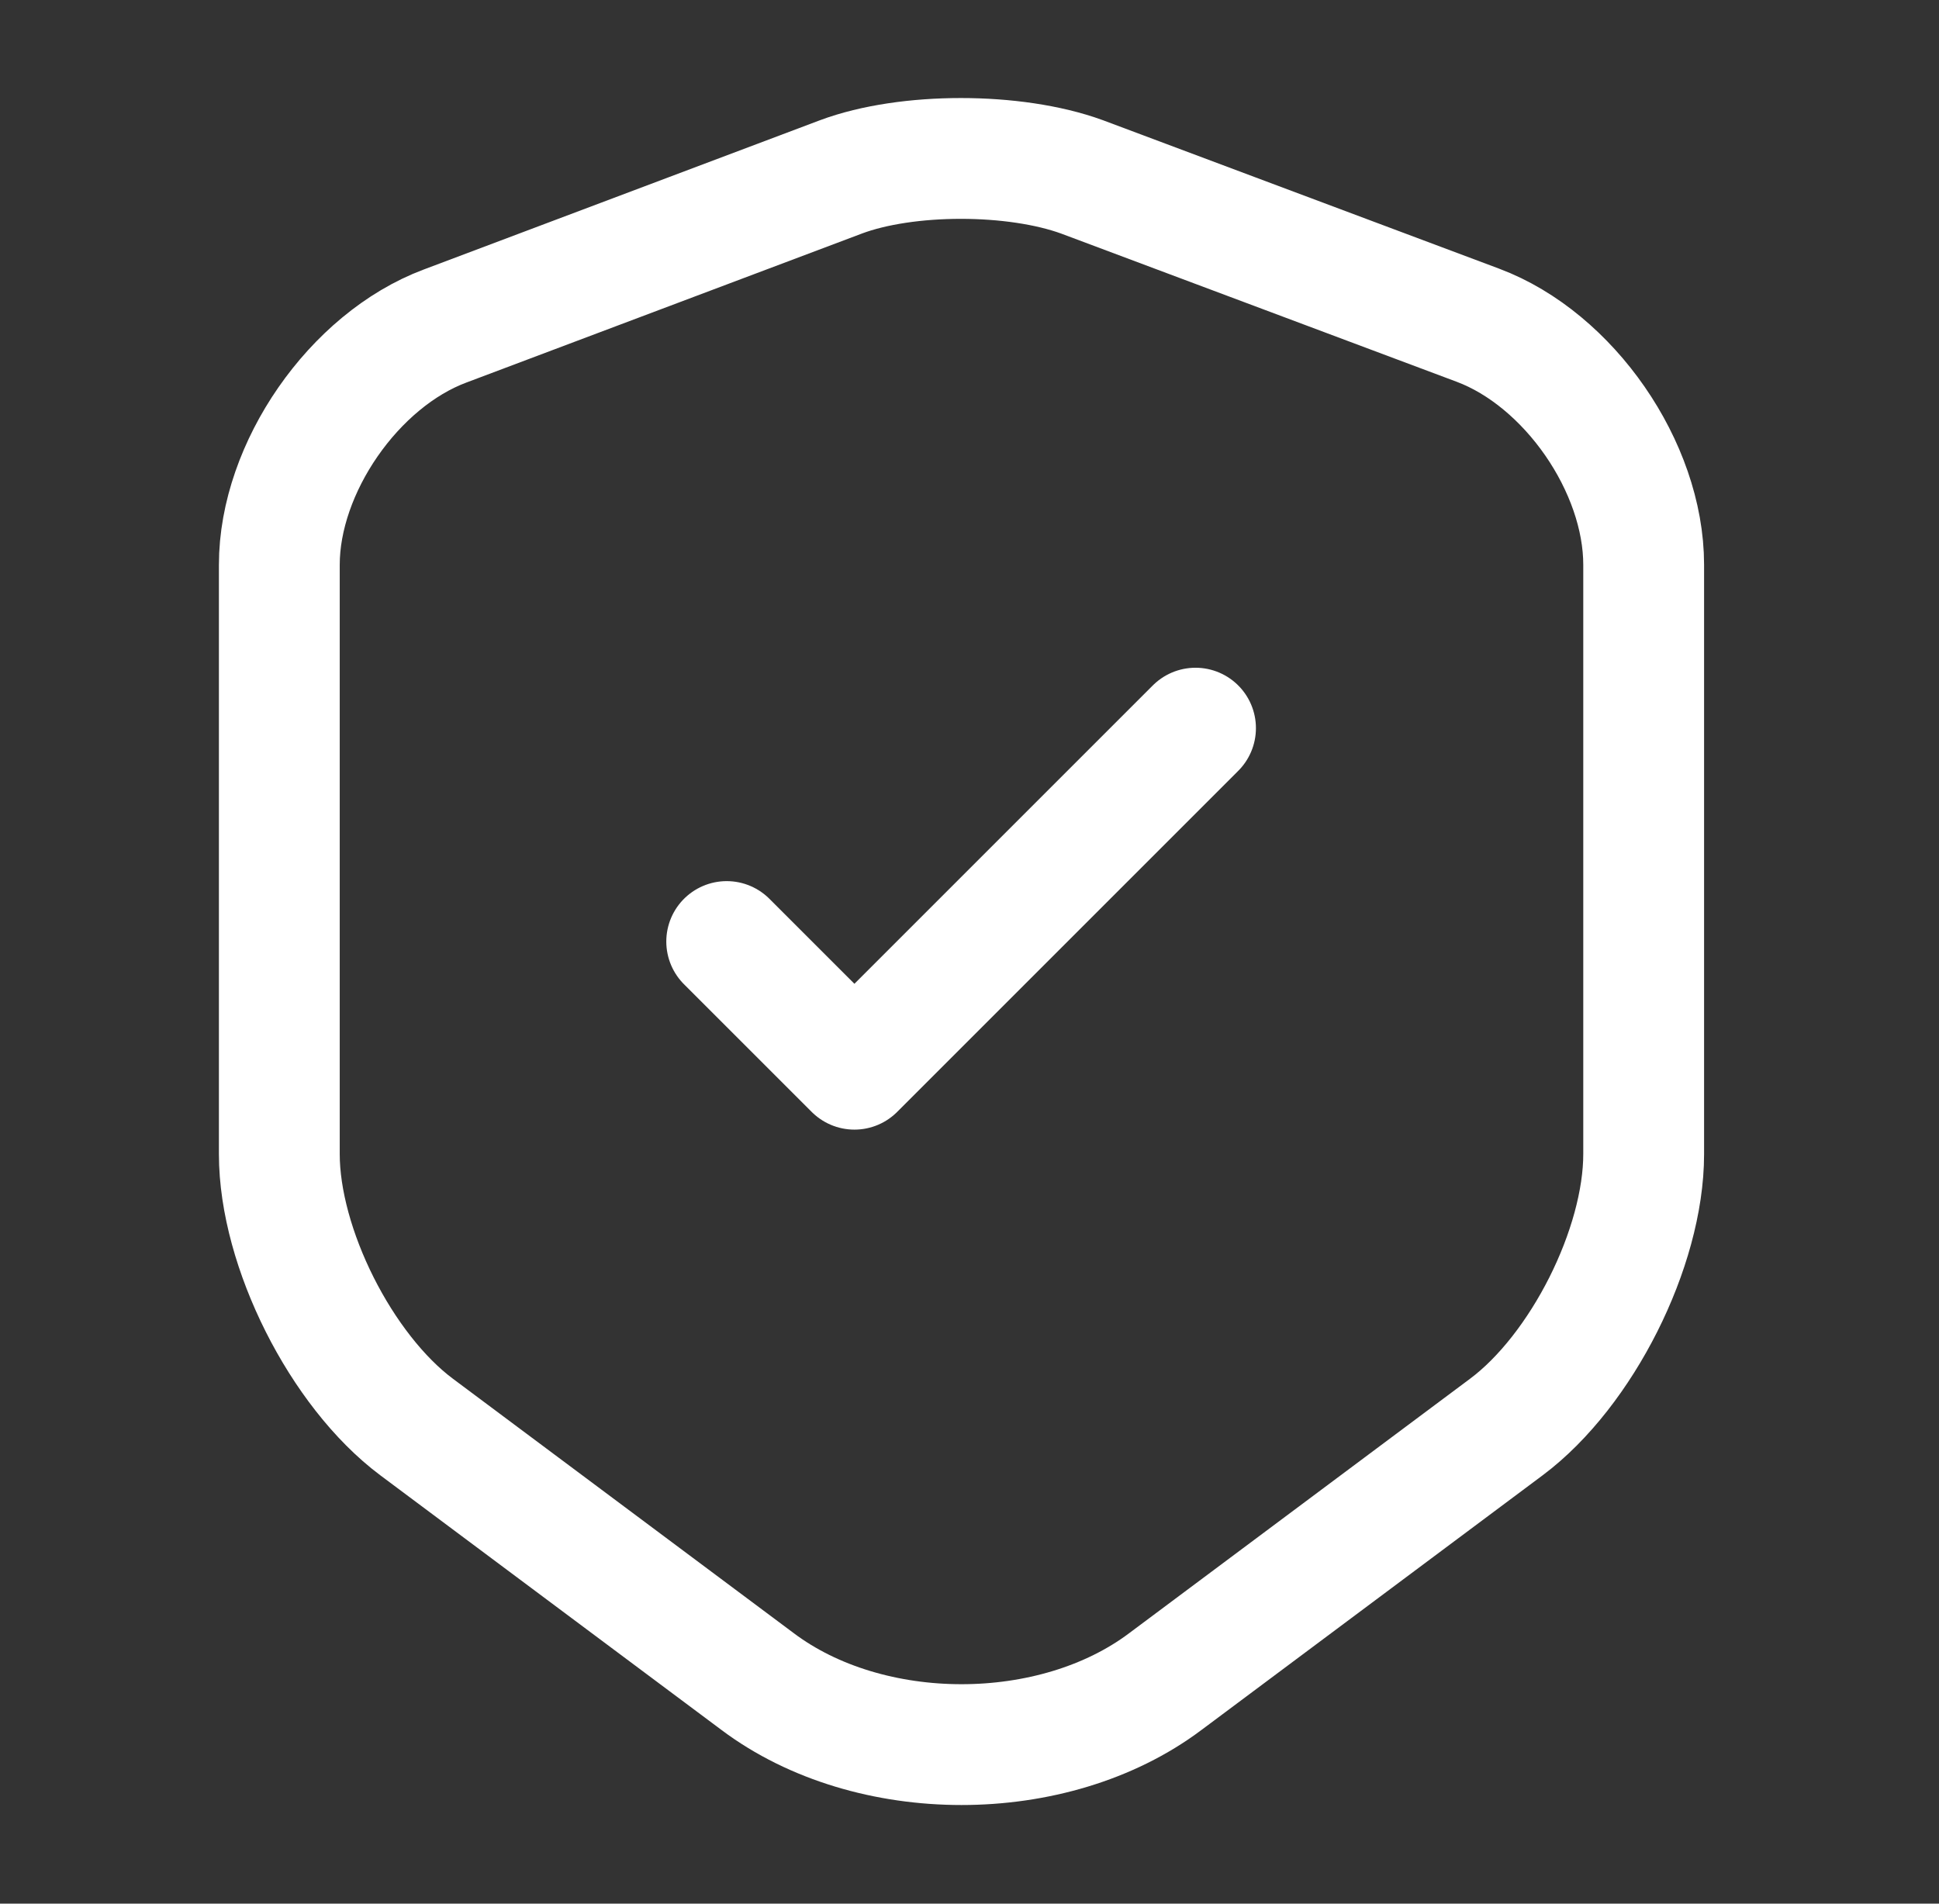 <?xml version="1.0" encoding="UTF-8"?>
<svg xmlns="http://www.w3.org/2000/svg" width="55" height="54" viewBox="0 0 55 54" fill="none">
  <rect x="0" y="0" width="55" height="54" fill="#333333" stroke="none"/>
  <g clip-path="url(#clip0_4118_111)">
    <path d="M23.853 5.018L12.625 9.248C10.038 10.215 7.923 13.275 7.923 16.02V32.738C7.923 35.393 9.678 38.88 11.815 40.478L21.49 47.7C24.663 50.085 29.883 50.085 33.055 47.7L42.73 40.478C44.868 38.88 46.623 35.393 46.623 32.738V16.02C46.623 13.253 44.508 10.193 41.92 9.225L30.693 5.018C28.78 4.32 25.72 4.32 23.853 5.018Z" stroke="white" stroke-width="3.427" stroke-linecap="round" stroke-linejoin="round"></path>
    <path d="M20.613 26.708L24.236 30.33L33.911 20.655" stroke="white" stroke-width="3.427" stroke-linecap="round" stroke-linejoin="round"></path>
  </g>
  <defs>
    <clipPath id="clip0_4118_111">
      <rect width="54" height="54" fill="white" transform="translate(0.25)"></rect>
    </clipPath>
  </defs>
</svg>
